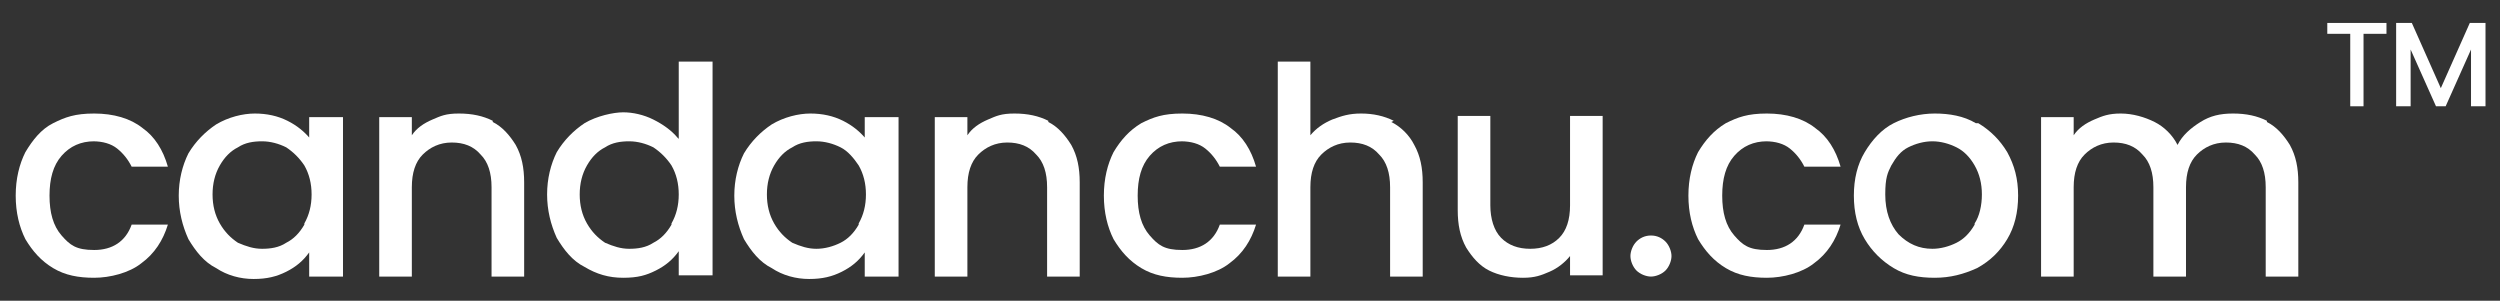 <?xml version="1.0" encoding="UTF-8"?>
<svg id="Capa_1" xmlns="http://www.w3.org/2000/svg" version="1.1" viewBox="0 0 207 24.9">
  <rect x="0" y="0" width="207" height="24.9" fill="#333333" stroke="none"/>
  <!-- Generator: Adobe Illustrator 29.8.2, SVG Export Plug-In . SVG Version: 2.1.1 Build 3)  -->
  <defs>
    <style>
      .st0 {
        fill: #fff;
      }
    </style>
  </defs>
  <path class="st0" d="M56.1,11.4c-.5-.6-1.2-1.1-2-1.5-.8-.4-1.7-.6-2.5-.6s-2.2.3-3.2.9c-.9.6-1.7,1.4-2.3,2.4-.5,1-.8,2.2-.8,3.5s.3,2.5.8,3.6c.6,1,1.3,1.9,2.3,2.4,1,.6,2,.9,3.2.9s1.9-.2,2.7-.6c.8-.4,1.4-.9,1.9-1.6v2h2.8V5.1h-2.8v6.4ZM55.6,18.6c-.4.7-.9,1.2-1.5,1.5-.6.4-1.3.5-2,.5s-1.3-.2-2-.5c-.6-.4-1.1-.9-1.5-1.6-.4-.7-.6-1.5-.6-2.4s.2-1.7.6-2.4c.4-.7.9-1.2,1.5-1.5.6-.4,1.3-.5,2-.5s1.4.2,2,.5c.6.4,1.1.9,1.5,1.5.4.7.6,1.5.6,2.4s-.2,1.7-.6,2.4Z"/>
  <path class="st0" d="M40.8,10c-.8-.4-1.7-.6-2.8-.6s-1.5.2-2.2.5c-.7.3-1.3.7-1.7,1.3v-1.5h-2.7v13.2h2.7v-7.4c0-1.2.3-2.1.9-2.7.6-.6,1.4-1,2.4-1s1.8.3,2.4,1c.6.6.9,1.5.9,2.7v7.4h2.7v-7.8c0-1.2-.2-2.2-.7-3.1-.5-.8-1.1-1.5-1.9-1.9Z"/>
  <path class="st0" d="M7.7,11.7c.8,0,1.5.2,2,.6.5.4.9.9,1.2,1.5h3c-.4-1.4-1.1-2.5-2.1-3.2-1-.8-2.4-1.2-4-1.2s-2.4.3-3.4.8-1.7,1.4-2.3,2.4c-.5,1-.8,2.2-.8,3.6s.3,2.6.8,3.6c.6,1,1.3,1.8,2.3,2.4,1,.6,2.1.8,3.4.8s2.9-.4,3.9-1.2c1.1-.8,1.8-1.9,2.2-3.2h-3c-.5,1.4-1.6,2.1-3.1,2.1s-2-.4-2.7-1.2c-.7-.8-1-1.9-1-3.3s.3-2.5,1-3.3c.7-.8,1.6-1.2,2.7-1.2Z"/>
  <path class="st0" d="M25.7,11.5c-.5-.6-1.1-1.1-1.9-1.5-.8-.4-1.7-.6-2.7-.6s-2.2.3-3.2.9c-.9.6-1.7,1.4-2.3,2.4-.5,1-.8,2.2-.8,3.5s.3,2.5.8,3.6c.6,1,1.3,1.9,2.3,2.4.9.6,2,.9,3.1.9s1.9-.2,2.7-.6c.8-.4,1.4-.9,1.9-1.6v2h2.8v-13.2h-2.8v1.9ZM25.2,18.6c-.4.7-.9,1.2-1.5,1.5-.6.4-1.3.5-2,.5s-1.3-.2-2-.5c-.6-.4-1.1-.9-1.5-1.6-.4-.7-.6-1.5-.6-2.4s.2-1.7.6-2.4c.4-.7.9-1.2,1.5-1.5.6-.4,1.3-.5,2-.5s1.4.2,2,.5c.6.4,1.1.9,1.5,1.5.4.7.6,1.5.6,2.4s-.2,1.7-.6,2.4Z"/>
  <path class="st0" d="M86.8,10c-.8-.4-1.7-.6-2.8-.6s-1.5.2-2.2.5c-.7.3-1.3.7-1.7,1.3v-1.5h-2.7v13.2h2.7v-7.4c0-1.2.3-2.1.9-2.7.6-.6,1.4-1,2.4-1s1.8.3,2.4,1c.6.6.9,1.5.9,2.7v7.4h2.7v-7.8c0-1.2-.2-2.2-.7-3.1-.5-.8-1.1-1.5-1.9-1.9Z"/>
  <path class="st0" d="M71.7,11.5c-.5-.6-1.1-1.1-1.9-1.5-.8-.4-1.7-.6-2.7-.6s-2.2.3-3.2.9c-.9.6-1.7,1.4-2.3,2.4-.5,1-.8,2.2-.8,3.5s.3,2.5.8,3.6c.6,1,1.3,1.9,2.3,2.4.9.6,2,.9,3.1.9s1.9-.2,2.7-.6c.8-.4,1.4-.9,1.9-1.6v2h2.8v-13.2h-2.8v1.9ZM71.1,18.6c-.4.7-.9,1.2-1.5,1.5s-1.3.5-2,.5-1.3-.2-2-.5c-.6-.4-1.1-.9-1.5-1.6-.4-.7-.6-1.5-.6-2.4s.2-1.7.6-2.4c.4-.7.9-1.2,1.5-1.5.6-.4,1.3-.5,2-.5s1.4.2,2,.5,1.1.9,1.5,1.5c.4.7.6,1.5.6,2.4s-.2,1.7-.6,2.4Z"/>
  <path class="st0" d="M97.8,11.7c.8,0,1.5.2,2,.6.5.4.9.9,1.2,1.5h3c-.4-1.4-1.1-2.5-2.1-3.2-1-.8-2.4-1.2-4-1.2s-2.4.3-3.4.8c-1,.6-1.7,1.4-2.3,2.4-.5,1-.8,2.2-.8,3.6s.3,2.6.8,3.6c.6,1,1.3,1.8,2.3,2.4,1,.6,2.1.8,3.4.8s2.9-.4,3.9-1.2c1.1-.8,1.8-1.9,2.2-3.2h-3c-.5,1.4-1.6,2.1-3.1,2.1s-2-.4-2.7-1.2c-.7-.8-1-1.9-1-3.3s.3-2.5,1-3.3c.7-.8,1.6-1.2,2.7-1.2Z"/>
  <path class="st0" d="M187.7,10c-.8-.4-1.7-.6-2.8-.6s-1.9.2-2.7.7c-.8.5-1.5,1.1-1.9,1.9-.4-.8-1.1-1.5-1.9-1.9-.8-.4-1.8-.7-2.8-.7s-1.5.2-2.2.5c-.7.3-1.3.7-1.7,1.3v-1.5h-2.7v13.2h2.7v-7.4c0-1.2.3-2.1.9-2.7.6-.6,1.4-1,2.4-1s1.8.3,2.4,1c.6.6.9,1.5.9,2.7v7.4h2.7v-7.4c0-1.2.3-2.1.9-2.7.6-.6,1.4-1,2.4-1s1.8.3,2.4,1c.6.6.9,1.5.9,2.7v7.4h2.7v-7.8c0-1.2-.2-2.2-.7-3.1-.5-.8-1.1-1.5-1.9-1.9Z"/>
  <path class="st0" d="M146.2,11.7c.8,0,1.5.2,2,.6.5.4.9.9,1.2,1.5h3c-.4-1.4-1.1-2.5-2.1-3.2-1-.8-2.4-1.2-4-1.2s-2.4.3-3.4.8c-1,.6-1.7,1.4-2.3,2.4-.5,1-.8,2.2-.8,3.6s.3,2.6.8,3.6c.6,1,1.3,1.8,2.3,2.4,1,.6,2.1.8,3.4.8s2.9-.4,3.9-1.2c1.1-.8,1.8-1.9,2.2-3.2h-3c-.5,1.4-1.6,2.1-3.1,2.1s-2-.4-2.7-1.2c-.7-.8-1-1.9-1-3.3s.3-2.5,1-3.3c.7-.8,1.6-1.2,2.7-1.2Z"/>
  <path class="st0" d="M163.6,10.2c-1-.6-2.2-.8-3.4-.8s-2.4.3-3.4.8-1.8,1.4-2.4,2.4c-.6,1-.9,2.2-.9,3.6s.3,2.6.9,3.6c.6,1,1.4,1.8,2.4,2.4,1,.6,2.1.8,3.4.8s2.4-.3,3.5-.8c1.1-.6,1.9-1.4,2.5-2.4.6-1,.9-2.2.9-3.6s-.3-2.5-.9-3.6c-.6-1-1.4-1.8-2.4-2.4ZM163.5,18.6c-.4.7-.9,1.2-1.5,1.5-.6.3-1.3.5-2,.5-1.1,0-2-.4-2.8-1.2-.7-.8-1.1-1.9-1.1-3.3s.2-1.8.5-2.4c.4-.7.8-1.2,1.4-1.5.6-.3,1.3-.5,2-.5s1.4.2,2,.5c.6.3,1.1.8,1.5,1.5.4.7.6,1.5.6,2.4s-.2,1.8-.6,2.4Z"/>
  <path class="st0" d="M115.4,10c-.8-.4-1.7-.6-2.7-.6s-1.6.2-2.4.5c-.7.3-1.3.7-1.8,1.3v-6.1h-2.7v17.8h2.7v-7.4c0-1.2.3-2.1.9-2.7.6-.6,1.4-1,2.4-1s1.8.3,2.4,1c.6.6.9,1.5.9,2.7v7.4h2.7v-7.8c0-1.2-.2-2.2-.7-3.1-.4-.8-1.1-1.5-1.9-1.9Z"/>
  <path class="st0" d="M136.7,19.5c-.5,0-.9.2-1.2.5s-.5.8-.5,1.2.2.9.5,1.2.8.5,1.2.5.9-.2,1.2-.5.5-.8.5-1.2-.2-.9-.5-1.2-.7-.5-1.2-.5Z"/>
  <path class="st0" d="M130,17c0,1.2-.3,2.1-.9,2.7-.6.6-1.4.9-2.4.9s-1.8-.3-2.4-.9c-.6-.6-.9-1.6-.9-2.7v-7.4h-2.7v7.8c0,1.2.2,2.2.7,3.1.5.8,1.1,1.5,1.9,1.9.8.4,1.8.6,2.8.6s1.5-.2,2.2-.5c.7-.3,1.3-.8,1.7-1.3v1.6h2.7v-13.2h-2.7v7.4Z"/>
  <polygon class="st0" points="204.5 1.9 202.1 7.3 199.7 1.9 198.4 1.9 198.4 8.8 199.6 8.8 199.6 4.1 201.7 8.8 202.5 8.8 204.6 4.1 204.6 8.8 205.8 8.8 205.8 1.9 204.5 1.9"/>
  <polygon class="st0" points="192.7 2.8 194.6 2.8 194.6 8.8 195.7 8.8 195.7 2.8 197.6 2.8 197.6 1.9 192.7 1.9 192.7 2.8"/>
</svg>